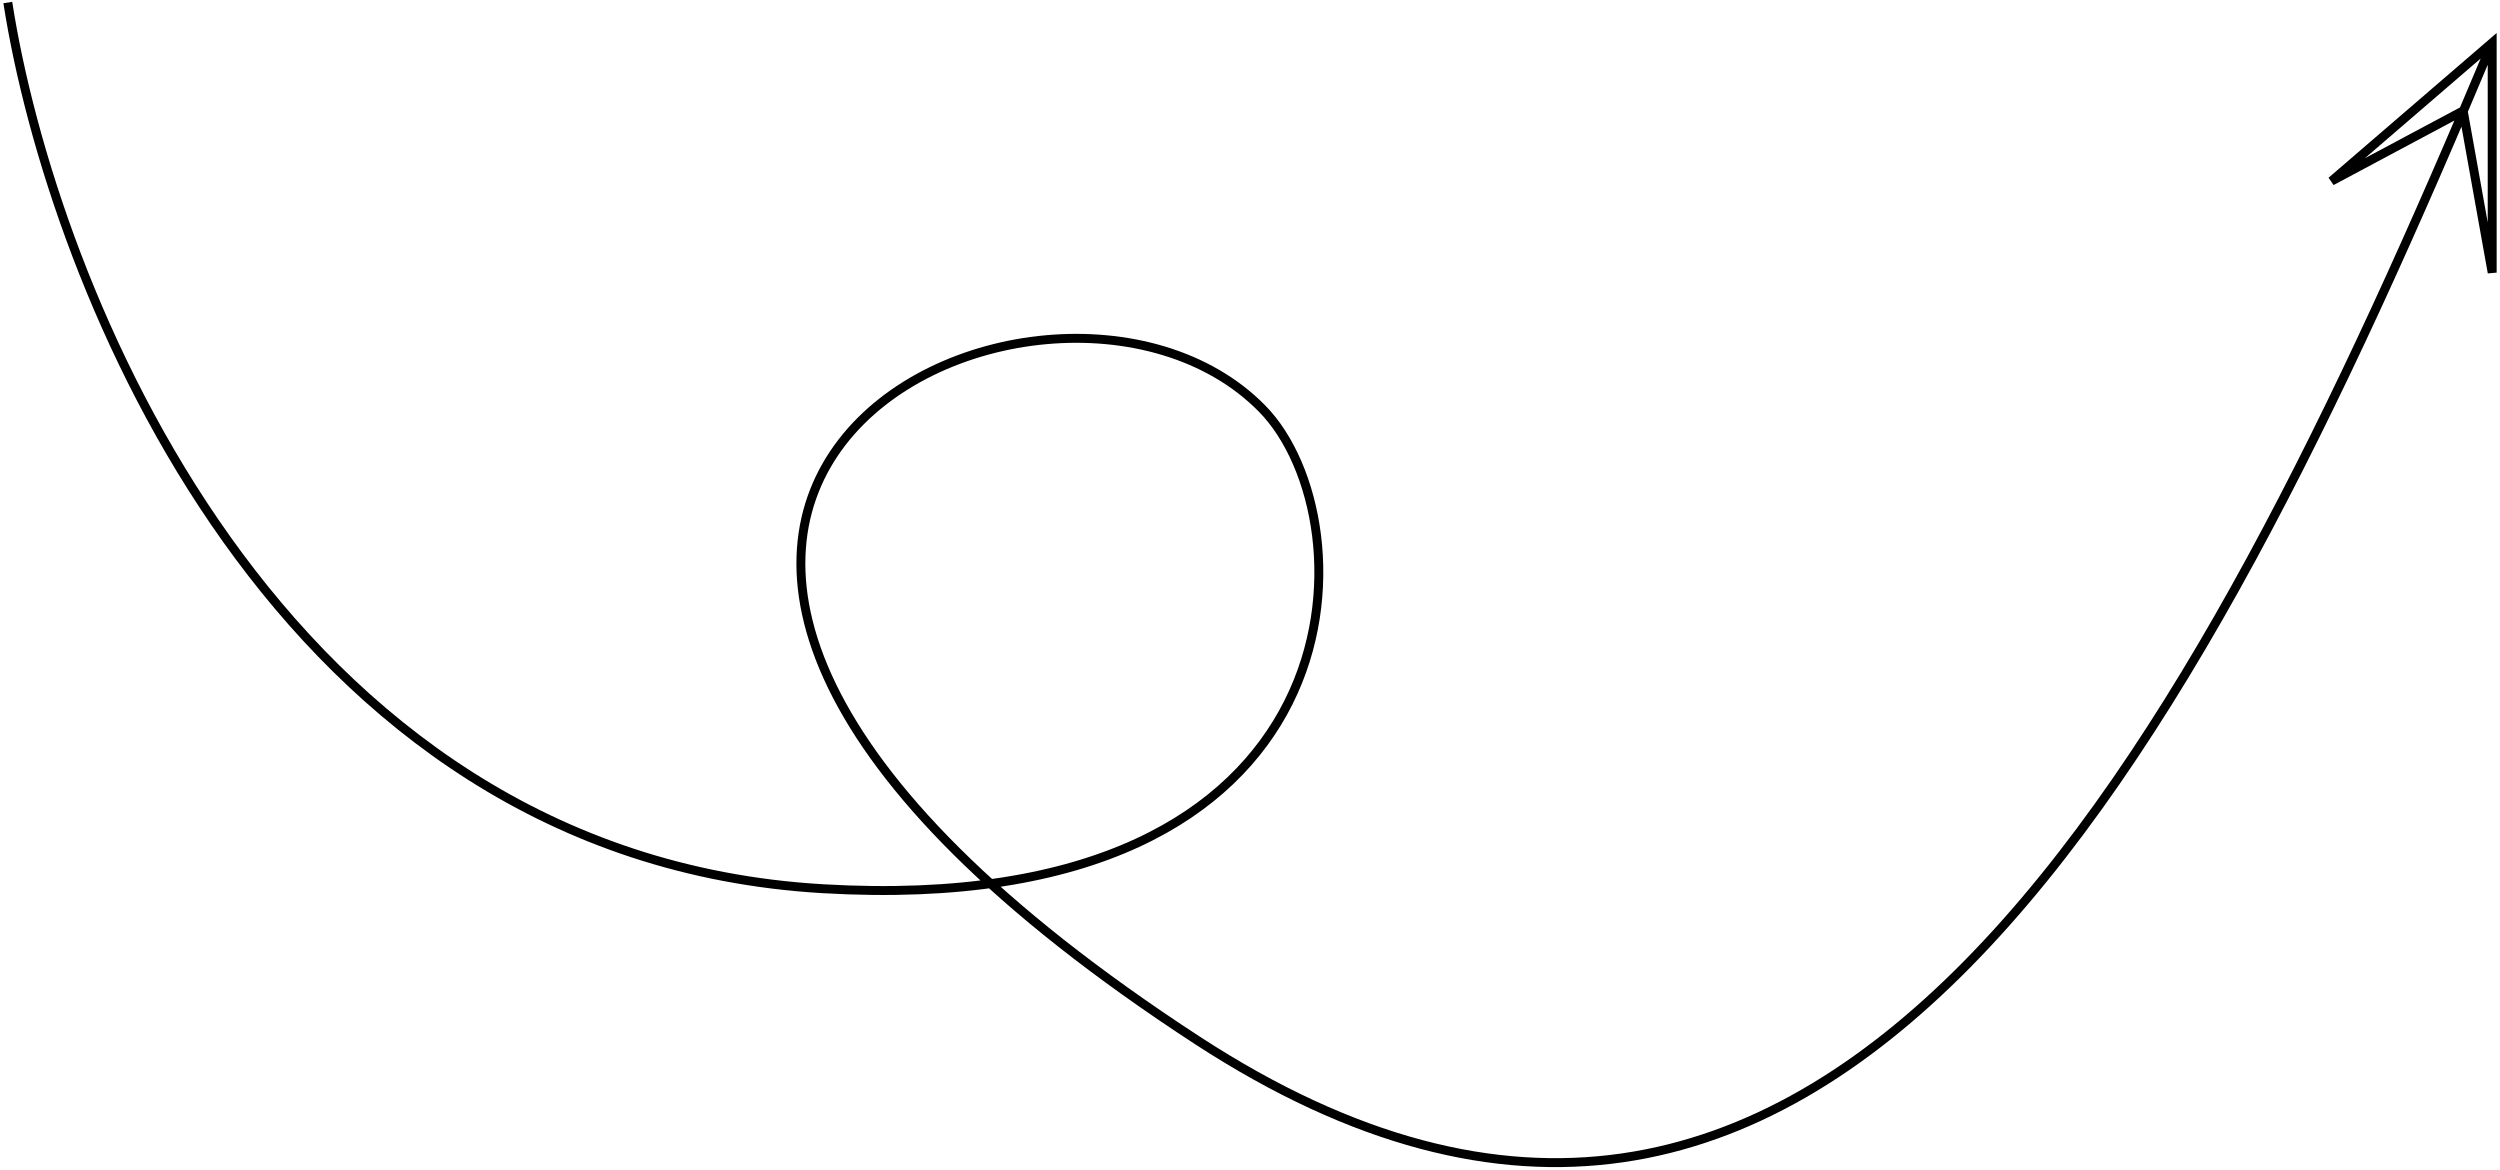 <svg width="560" height="262" viewBox="0 0 560 262" fill="none" xmlns="http://www.w3.org/2000/svg">
<path d="M1.75 0.569C11.583 63.736 61.85 191.869 184.25 199.069C306.65 206.269 307.25 116.569 282.75 91.569C234.454 42.288 84.875 113.647 268.25 233.069C408.75 324.569 490.917 170.403 558.25 9.569M558.25 9.569V61.069L551.75 24.819L522.25 40.569L558.25 9.569Z" stroke="black" stroke-width="2"/>
</svg>
